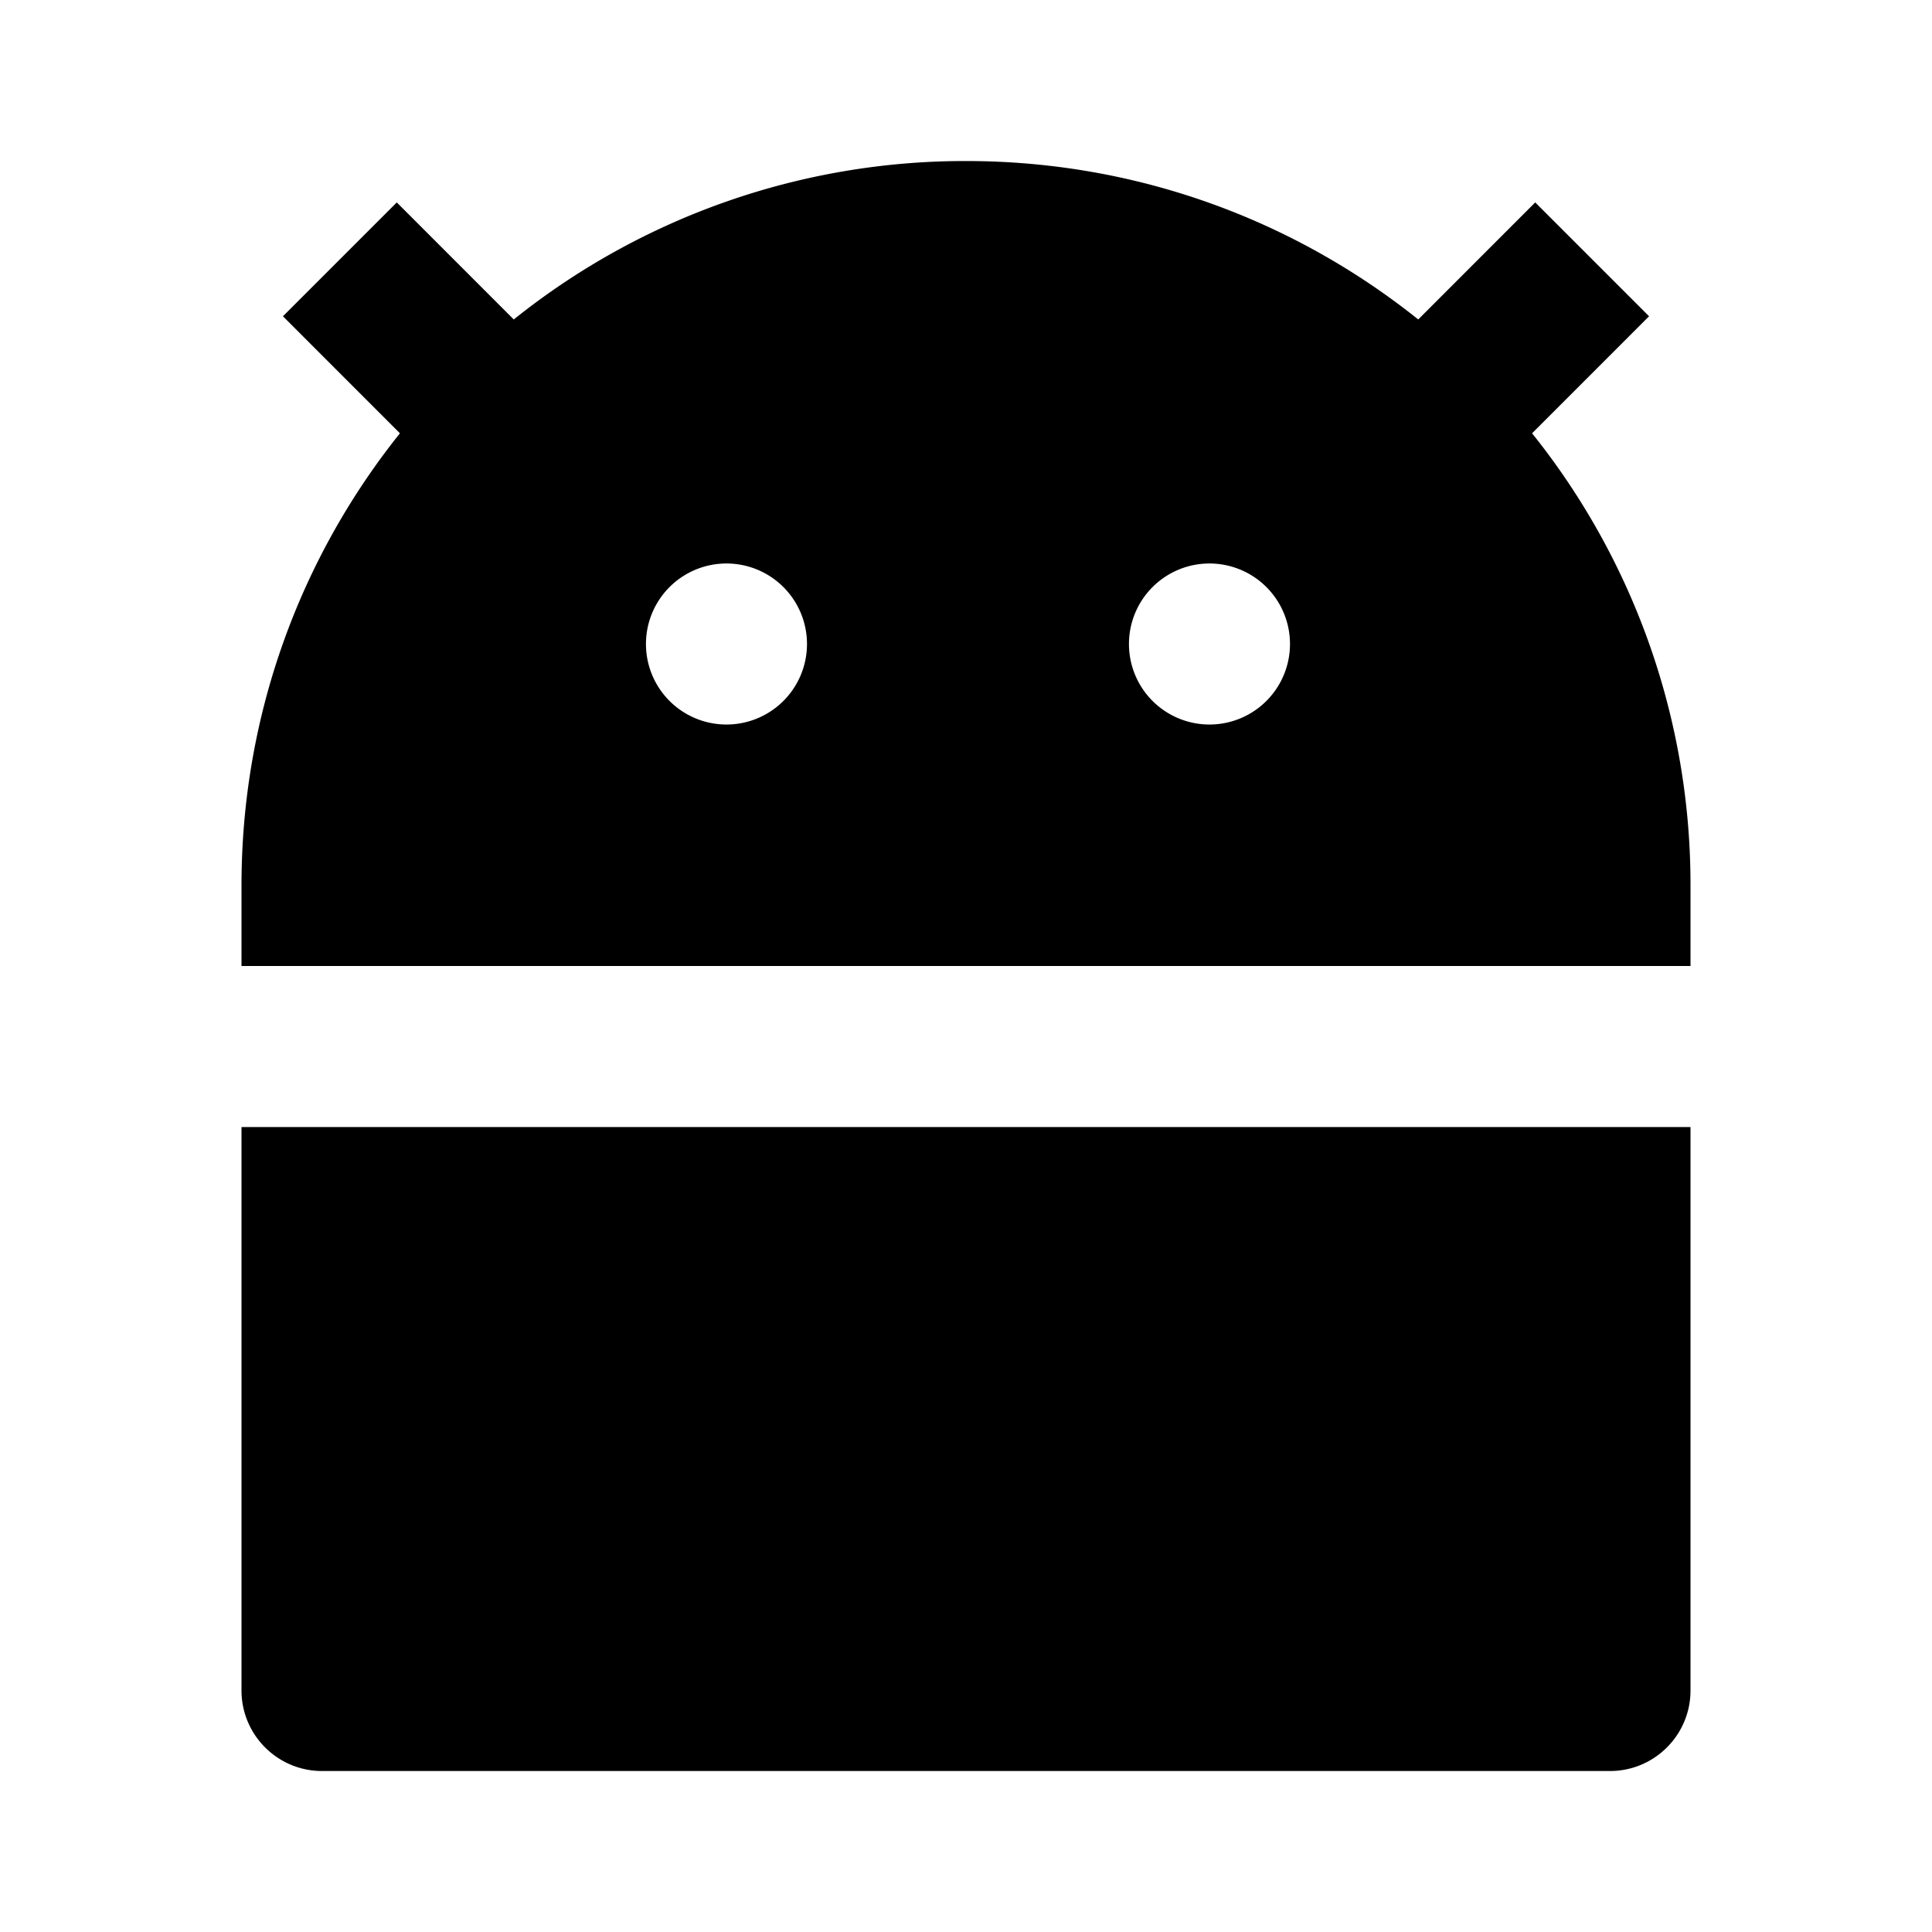 <svg xmlns="http://www.w3.org/2000/svg" width="40" height="40" fill="none"><path fill="#000" d="M10.637 6.614A14.937 14.937 0 0 1 20 3.334c3.542 0 6.797 1.227 9.363 3.28l2.422-2.423 2.357 2.357-2.422 2.423A14.937 14.937 0 0 1 35 18.334V20H5v-1.666c0-3.542 1.227-6.797 3.28-9.363L5.858 6.548l2.357-2.357 2.422 2.423ZM5 23.334h30V35c0 .92-.746 1.667-1.667 1.667H6.667C5.747 36.667 5 35.92 5 35V23.334ZM15 15a1.667 1.667 0 1 0 0-3.333A1.667 1.667 0 0 0 15 15Zm10 0a1.667 1.667 0 1 0 0-3.333A1.667 1.667 0 0 0 25 15Z"/></svg>